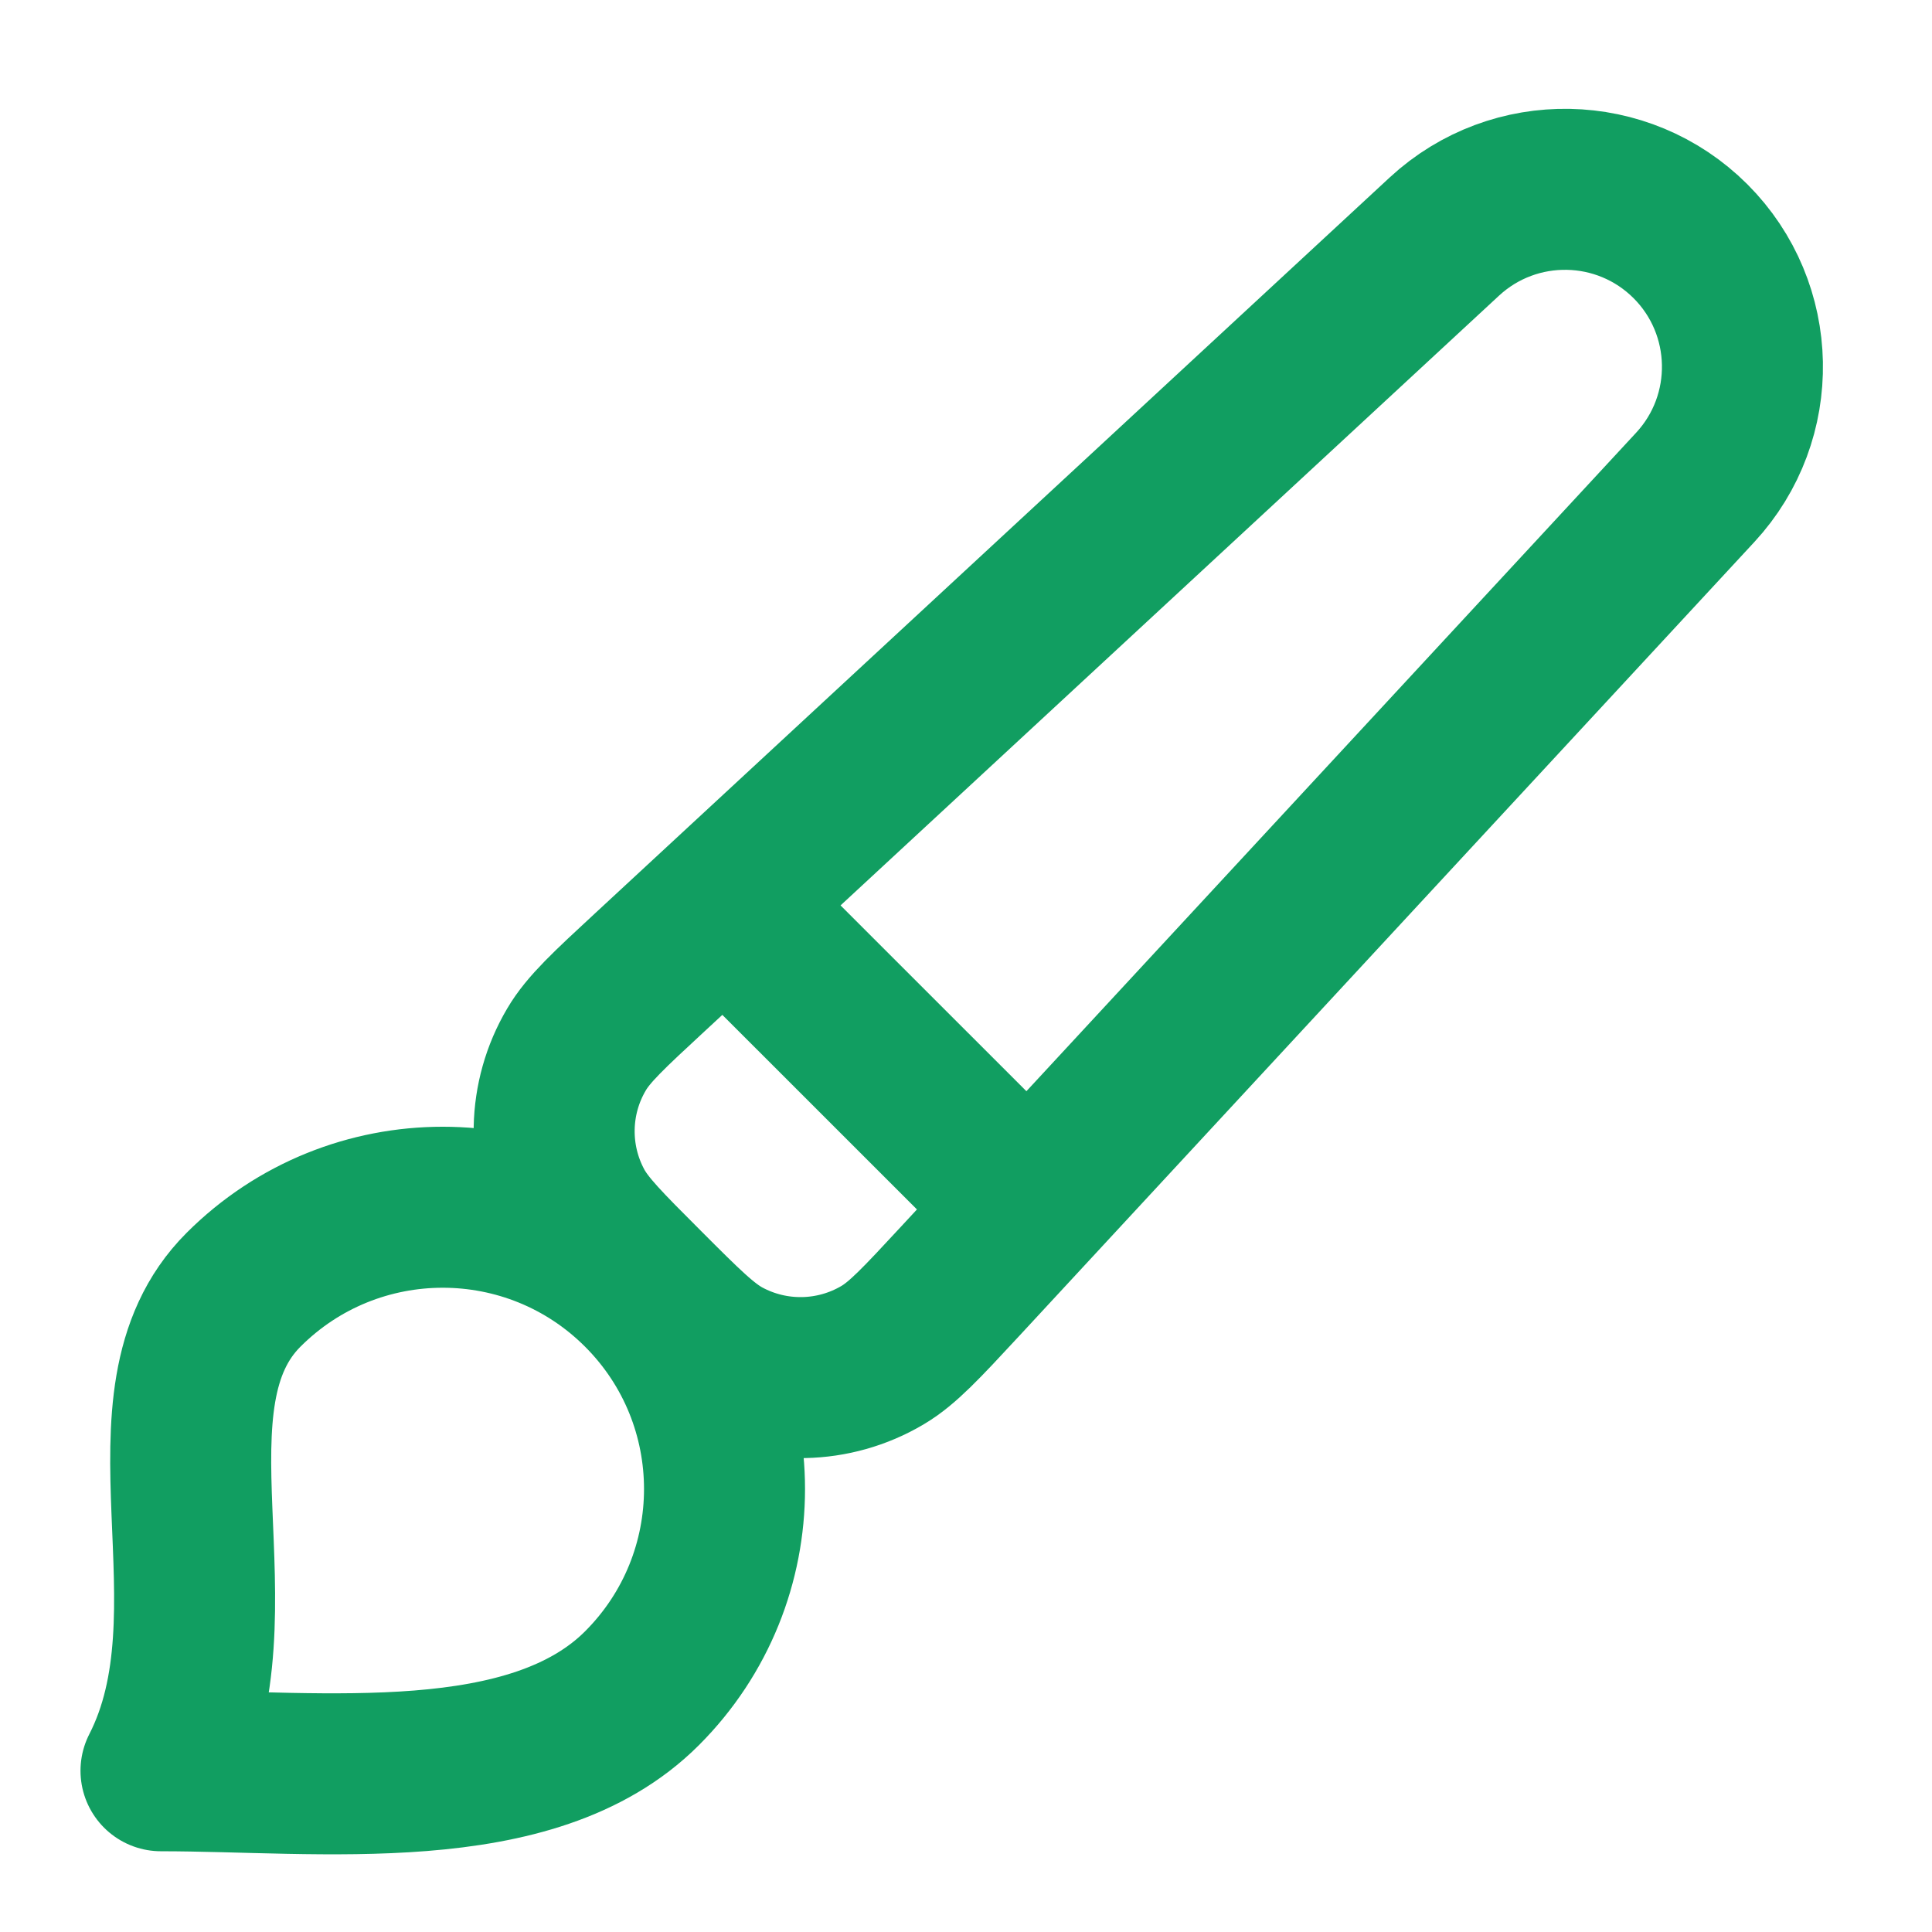 <svg width="24" height="24" viewBox="0 0 24 24" fill="none" xmlns="http://www.w3.org/2000/svg">
<path d="M9 11.22L12.778 14.997M7.975 20.972C6.608 22.339 4 21.997 2 21.997C3.025 19.997 1.658 17.389 3.025 16.022C4.392 14.655 6.608 14.655 7.975 16.022C9.342 17.389 9.342 19.605 7.975 20.972ZM11.922 15.922L21.059 6.054C21.863 5.185 21.837 3.835 21 2.997C20.162 2.16 18.813 2.134 17.943 2.938L8.075 12.076C7.565 12.548 7.31 12.784 7.162 13.036C6.805 13.639 6.791 14.386 7.124 15.003C7.263 15.26 7.509 15.506 8 15.997C8.491 16.489 8.737 16.734 8.994 16.873C9.611 17.206 10.358 17.192 10.962 16.835C11.213 16.687 11.449 16.432 11.922 15.922Z" stroke="#119E61" stroke-width="2" stroke-linecap="round" stroke-linejoin="round"/>
</svg>
